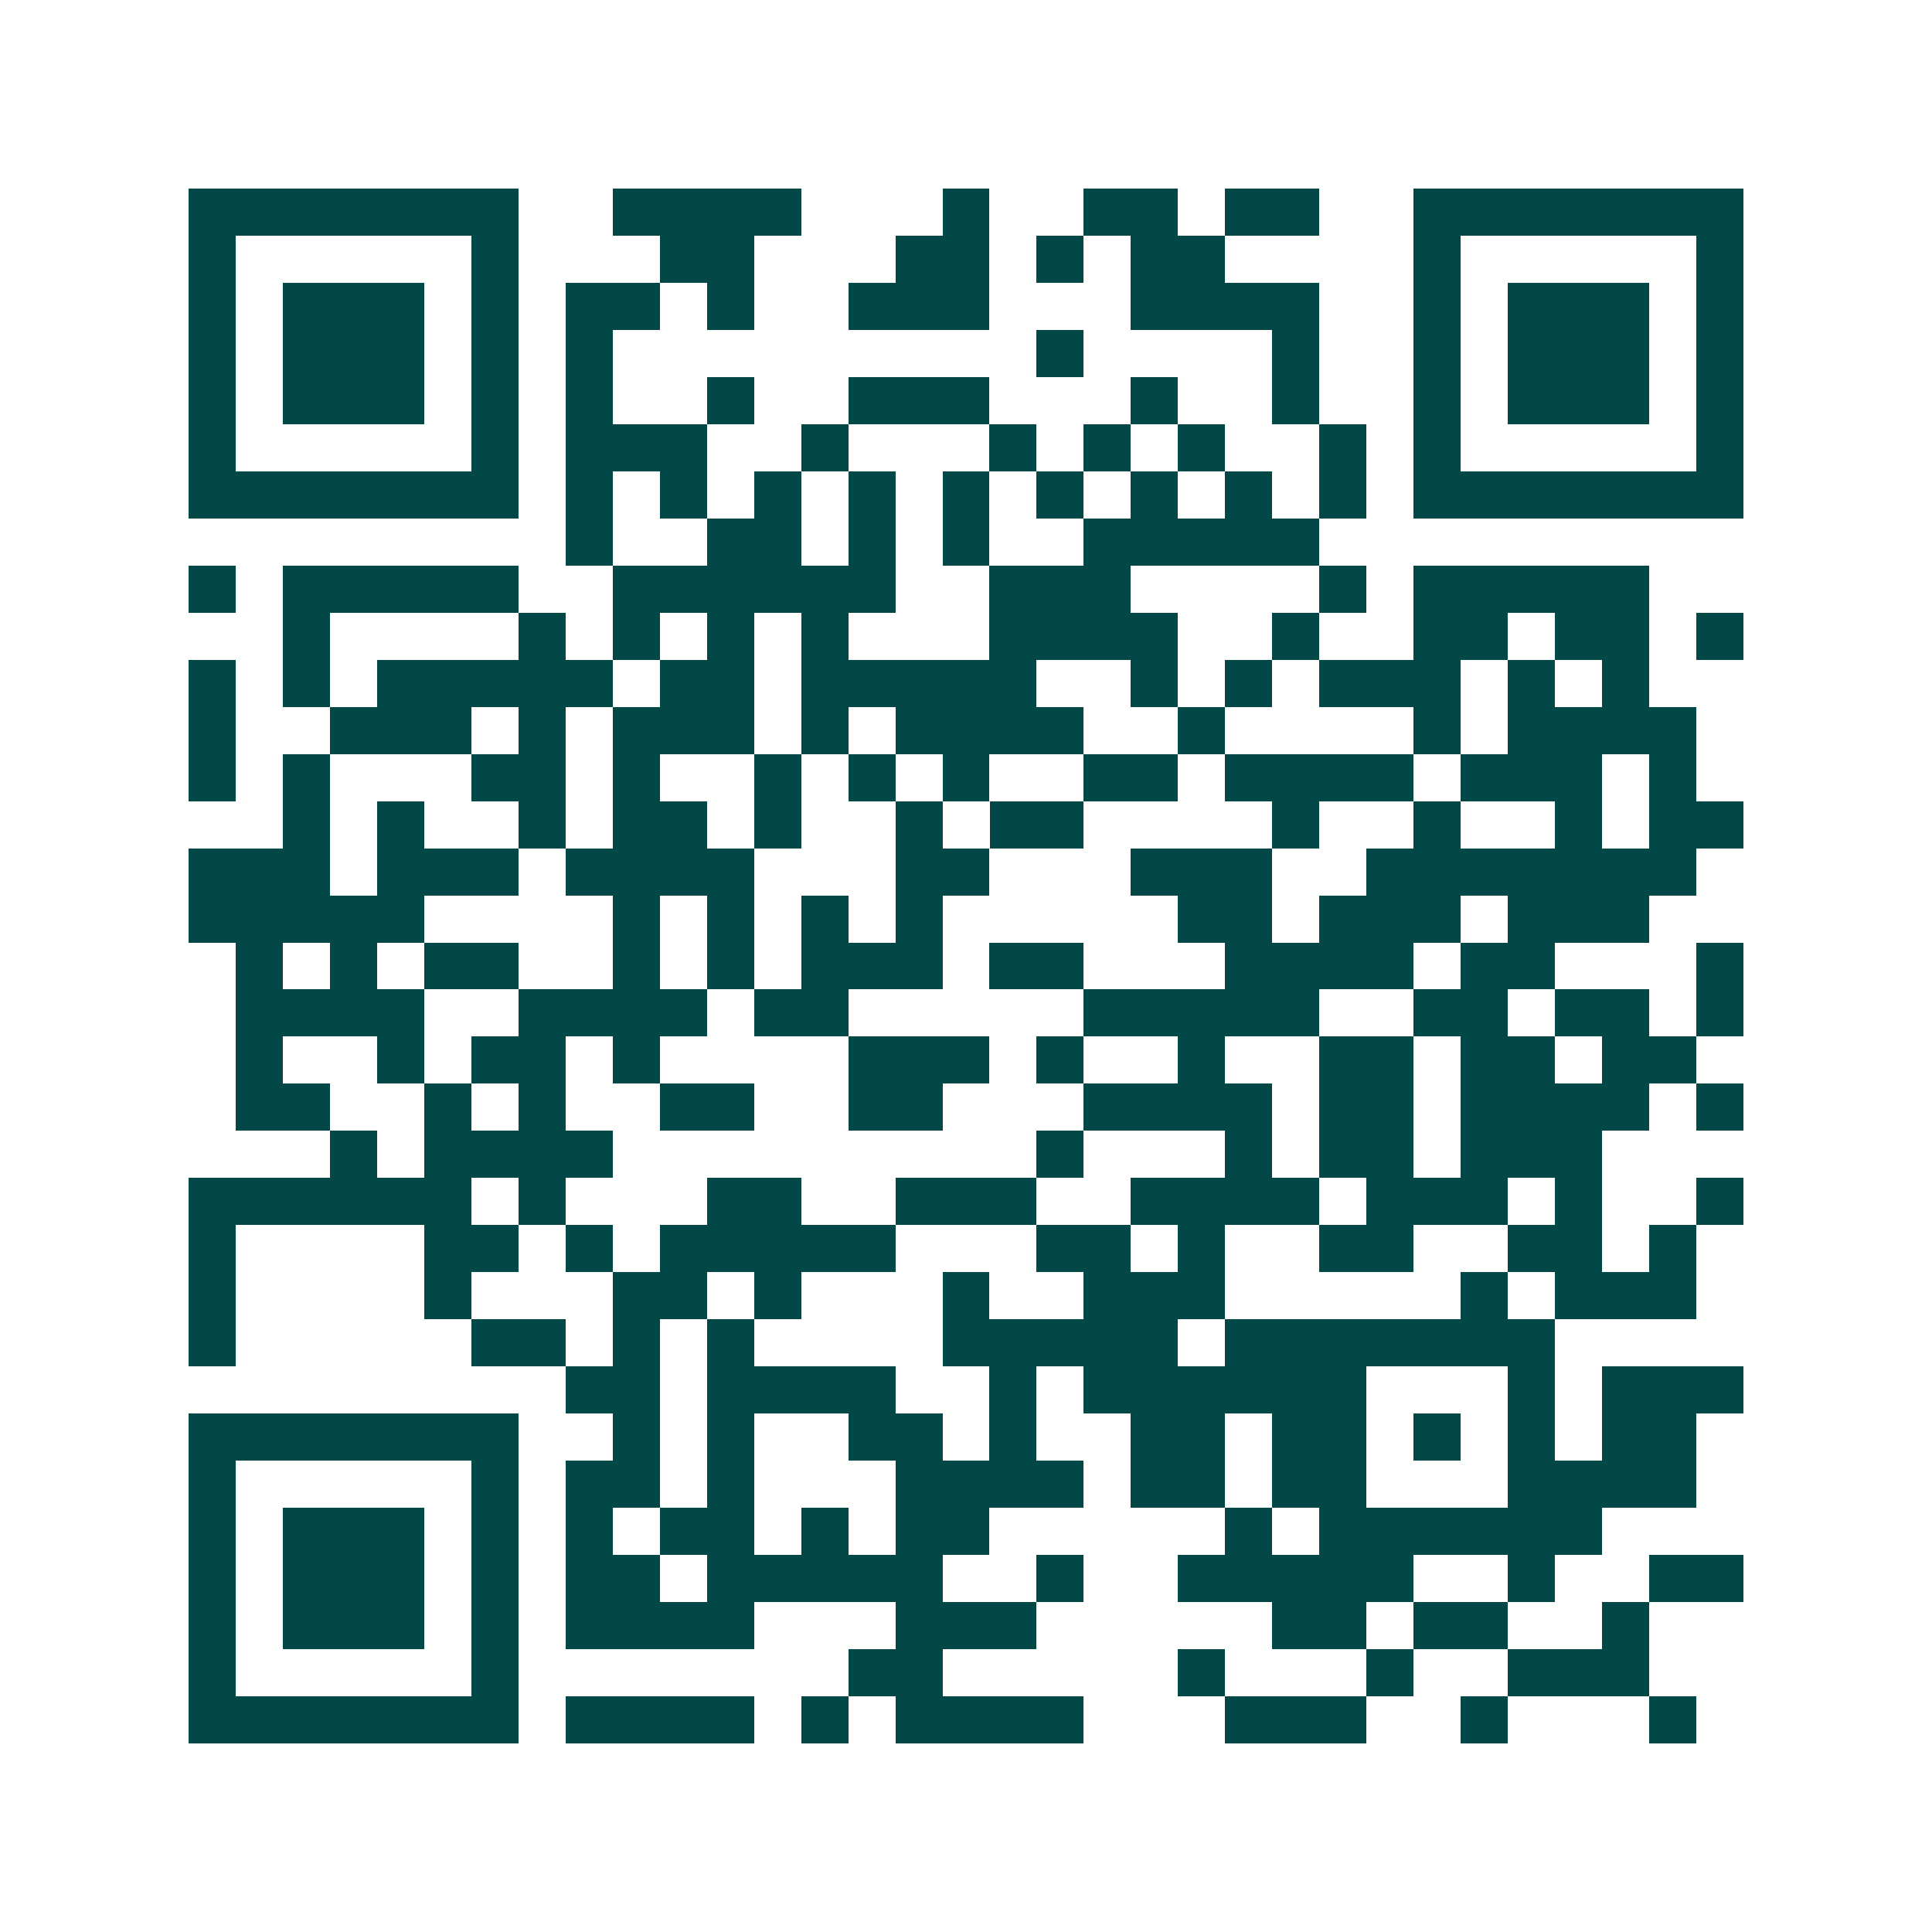 <svg xmlns="http://www.w3.org/2000/svg" width="200" height="200" viewBox="0 0 41 41" shape-rendering="crispEdges"><path fill="#ffffff" d="M0 0h41v41H0z"/><path stroke="#014847" d="M4 4.5h7m2 0h4m3 0h1m2 0h2m1 0h2m2 0h7M4 5.5h1m5 0h1m3 0h2m3 0h2m1 0h1m1 0h2m4 0h1m5 0h1M4 6.5h1m1 0h3m1 0h1m1 0h2m1 0h1m2 0h3m3 0h4m2 0h1m1 0h3m1 0h1M4 7.5h1m1 0h3m1 0h1m1 0h1m9 0h1m4 0h1m2 0h1m1 0h3m1 0h1M4 8.5h1m1 0h3m1 0h1m1 0h1m2 0h1m2 0h3m3 0h1m2 0h1m2 0h1m1 0h3m1 0h1M4 9.5h1m5 0h1m1 0h3m2 0h1m3 0h1m1 0h1m1 0h1m2 0h1m1 0h1m5 0h1M4 10.5h7m1 0h1m1 0h1m1 0h1m1 0h1m1 0h1m1 0h1m1 0h1m1 0h1m1 0h1m1 0h7M12 11.5h1m2 0h2m1 0h1m1 0h1m2 0h5M4 12.5h1m1 0h5m2 0h6m2 0h3m4 0h1m1 0h5M6 13.5h1m4 0h1m1 0h1m1 0h1m1 0h1m3 0h4m2 0h1m2 0h2m1 0h2m1 0h1M4 14.5h1m1 0h1m1 0h5m1 0h2m1 0h5m2 0h1m1 0h1m1 0h3m1 0h1m1 0h1M4 15.5h1m2 0h3m1 0h1m1 0h3m1 0h1m1 0h4m2 0h1m4 0h1m1 0h4M4 16.5h1m1 0h1m3 0h2m1 0h1m2 0h1m1 0h1m1 0h1m2 0h2m1 0h4m1 0h3m1 0h1M6 17.5h1m1 0h1m2 0h1m1 0h2m1 0h1m2 0h1m1 0h2m4 0h1m2 0h1m2 0h1m1 0h2M4 18.5h3m1 0h3m1 0h4m3 0h2m3 0h3m2 0h7M4 19.5h5m4 0h1m1 0h1m1 0h1m1 0h1m5 0h2m1 0h3m1 0h3M5 20.5h1m1 0h1m1 0h2m2 0h1m1 0h1m1 0h3m1 0h2m3 0h4m1 0h2m3 0h1M5 21.5h4m2 0h4m1 0h2m5 0h5m2 0h2m1 0h2m1 0h1M5 22.5h1m2 0h1m1 0h2m1 0h1m4 0h3m1 0h1m2 0h1m2 0h2m1 0h2m1 0h2M5 23.5h2m2 0h1m1 0h1m2 0h2m2 0h2m3 0h4m1 0h2m1 0h4m1 0h1M7 24.5h1m1 0h4m9 0h1m3 0h1m1 0h2m1 0h3M4 25.5h6m1 0h1m3 0h2m2 0h3m2 0h4m1 0h3m1 0h1m2 0h1M4 26.5h1m4 0h2m1 0h1m1 0h5m3 0h2m1 0h1m2 0h2m2 0h2m1 0h1M4 27.5h1m4 0h1m3 0h2m1 0h1m3 0h1m2 0h3m5 0h1m1 0h3M4 28.5h1m5 0h2m1 0h1m1 0h1m4 0h5m1 0h7M12 29.5h2m1 0h4m2 0h1m1 0h6m3 0h1m1 0h3M4 30.5h7m2 0h1m1 0h1m2 0h2m1 0h1m2 0h2m1 0h2m1 0h1m1 0h1m1 0h2M4 31.5h1m5 0h1m1 0h2m1 0h1m3 0h4m1 0h2m1 0h2m3 0h4M4 32.5h1m1 0h3m1 0h1m1 0h1m1 0h2m1 0h1m1 0h2m5 0h1m1 0h6M4 33.5h1m1 0h3m1 0h1m1 0h2m1 0h5m2 0h1m2 0h5m2 0h1m2 0h2M4 34.5h1m1 0h3m1 0h1m1 0h4m3 0h3m5 0h2m1 0h2m2 0h1M4 35.5h1m5 0h1m7 0h2m5 0h1m3 0h1m2 0h3M4 36.5h7m1 0h4m1 0h1m1 0h4m3 0h3m2 0h1m3 0h1"/></svg>

